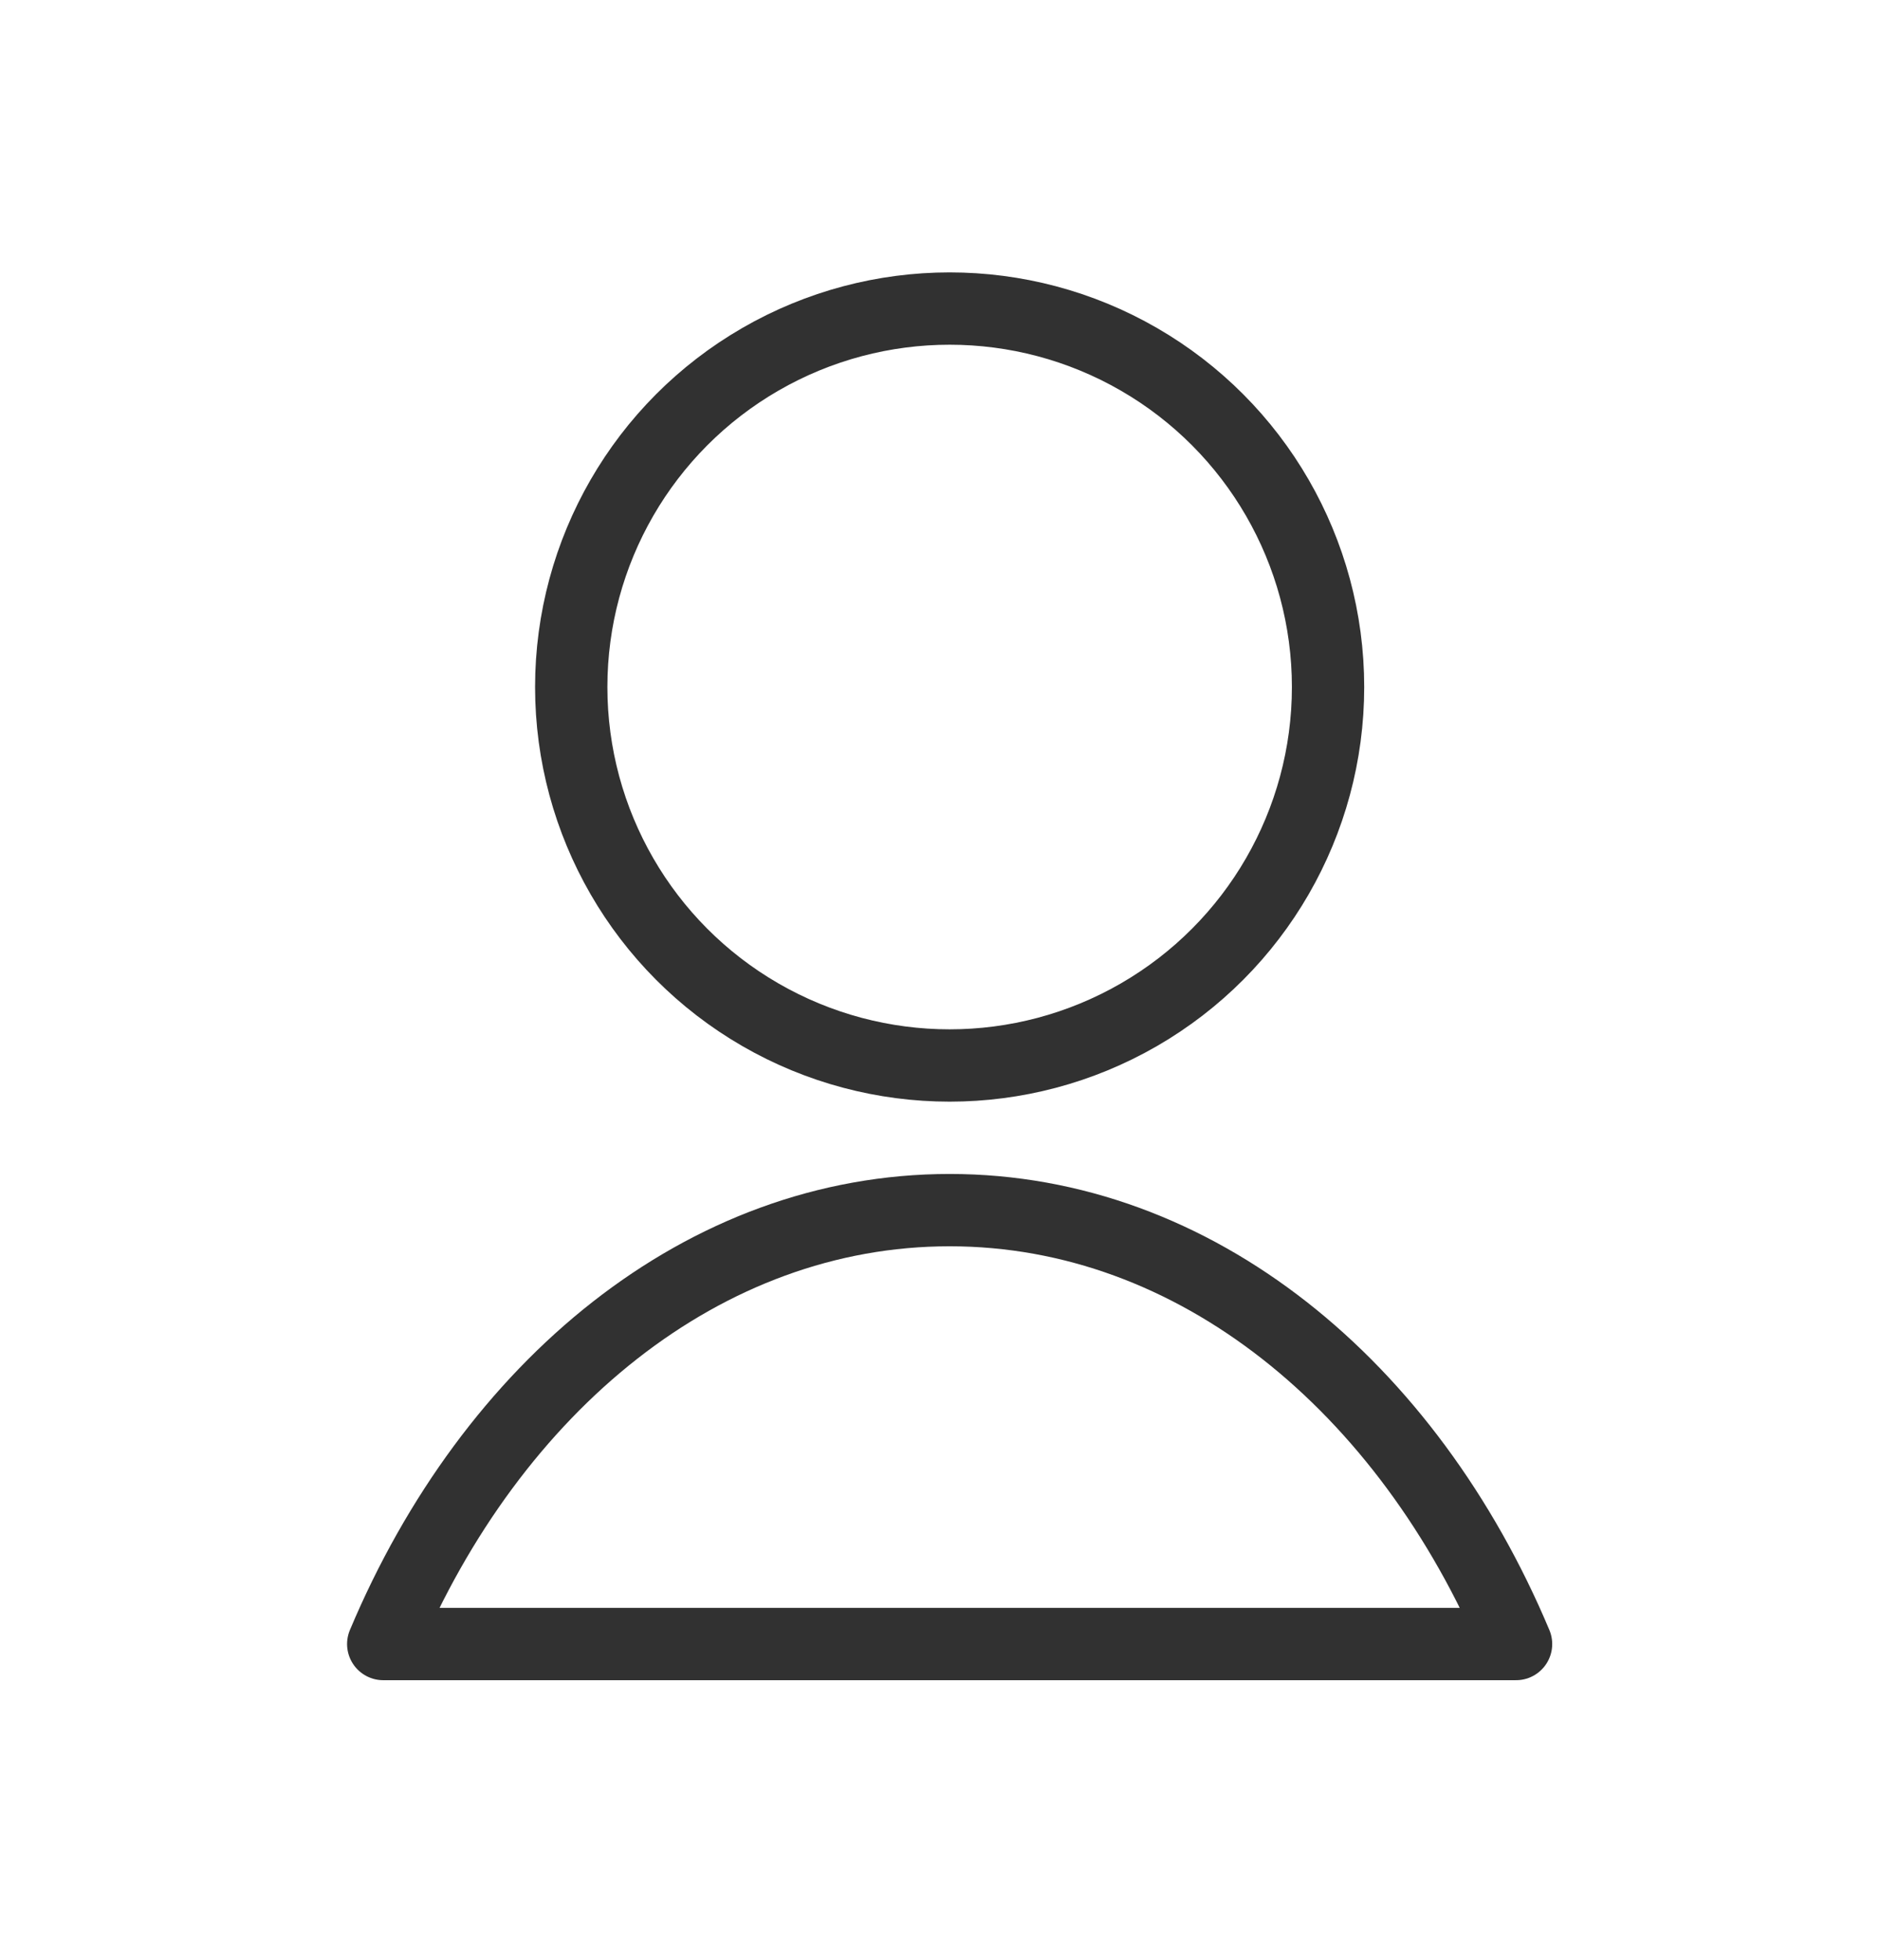 <?xml version="1.0" encoding="utf-8"?>
<!-- Generator: Adobe Illustrator 26.5.0, SVG Export Plug-In . SVG Version: 6.00 Build 0)  -->
<svg version="1.1" id="レイヤー_1" xmlns="http://www.w3.org/2000/svg" xmlns:xlink="http://www.w3.org/1999/xlink" x="0px"
	 y="0px" viewBox="0 0 78 81.3" style="enable-background:new 0 0 78 81.3;" xml:space="preserve">
<style type="text/css">
	.st0{fill:none;stroke:#313131;stroke-width:3;stroke-linejoin:round;stroke-miterlimit:10;}
</style>
<g>
	<g>
		<circle class="st0" cx="39.4" cy="28.5" r="15.7"/>
	</g>
	<path class="st0" d="M62.9,68.2c-4.5-10.7-13.3-18-23.5-18s-19,7.3-23.5,18H62.9z"/>
</g>
<g>
</g>
<g>
</g>
<g>
</g>
<g>
</g>
<g>
</g>
<g>
</g>
<g>
</g>
<g>
</g>
<g>
</g>
<g>
</g>
<g>
</g>
<g>
</g>
<g>
</g>
<g>
</g>
<g>
</g>
</svg>
